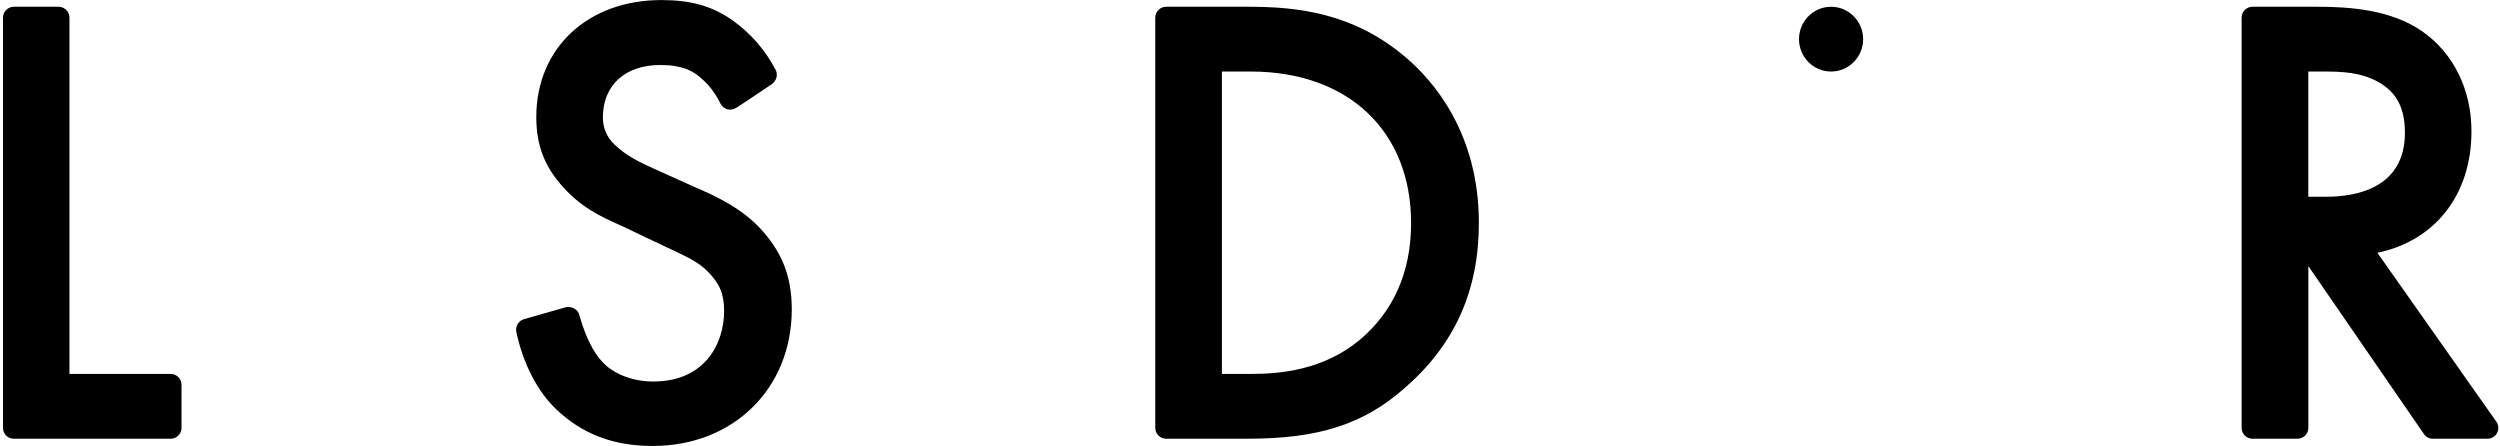 <svg width="538" height="96" viewBox="0 0 538 96" fill="none" xmlns="http://www.w3.org/2000/svg">
<g clip-path="url(#clip0_3244_30)">
<path d="M163.402 48.94C159.674 45.057 155.017 42.588 149.191 40.118L147.615 39.408L140.806 36.339C137.662 34.926 134.75 33.516 132.305 31.161C131.489 30.42 130.839 29.513 130.396 28.499C129.954 27.485 129.73 26.387 129.74 25.279C129.74 18.338 134.517 13.987 142.089 13.987C142.625 13.987 143.135 14.008 143.621 14.041H143.784C144.978 14.13 146.159 14.356 147.302 14.714C147.415 14.754 147.535 14.788 147.635 14.832C147.735 14.876 147.859 14.916 147.968 14.96C148.878 15.333 149.723 15.848 150.474 16.487C151.152 17.038 151.792 17.635 152.389 18.274C153.444 19.483 154.334 20.83 155.034 22.278C155.179 22.576 155.385 22.84 155.639 23.052C155.892 23.264 156.187 23.42 156.504 23.509C156.822 23.597 157.154 23.617 157.479 23.567C157.804 23.517 158.115 23.397 158.392 23.217C158.635 23.156 166.08 18.113 166.08 18.113C166.189 18.031 166.292 17.941 166.387 17.843C166.773 17.5 167.034 17.035 167.129 16.525C167.225 16.014 167.149 15.486 166.913 15.024C164.705 10.79 161.535 7.145 157.662 4.388C153.298 1.312 148.715 0.013 142.339 0.013H142.312C126.472 0.013 115.409 10.367 115.409 25.189C115.409 31.777 117.504 36.602 122.165 41.306C126.472 45.66 131.016 47.305 134.51 48.954L138.894 51.05L143.368 53.163C147.329 55.044 150.124 56.222 152.219 58.338C154.901 61.03 155.83 63.281 155.83 66.925C155.83 73.867 151.756 82.103 140.573 82.103C136.146 82.103 131.955 80.455 129.623 77.867C127.761 75.986 125.899 72.221 124.733 67.985C124.673 67.671 124.549 67.372 124.368 67.109C124.188 66.846 123.954 66.624 123.684 66.457C123.126 66.115 122.464 65.99 121.822 66.104L112.737 68.692C112.184 68.857 111.71 69.223 111.409 69.72C111.107 70.218 110.999 70.81 111.105 71.383C112.504 78.089 115.649 84.324 119.84 88.207C125.316 93.382 131.955 95.973 140.457 95.973C157.812 95.973 170.391 83.618 170.391 66.562C170.391 59.176 168.062 53.88 163.402 48.94Z" fill="black"/>
<path d="M394.045 15.394C397.856 15.394 400.944 12.274 400.944 8.425C400.944 4.577 397.856 1.457 394.045 1.457C390.235 1.457 387.146 4.577 387.146 8.425C387.146 12.274 390.235 15.394 394.045 15.394Z" fill="black"/>
<path d="M36.748 80.472H14.948V3.792C14.944 3.173 14.699 2.581 14.265 2.143C13.832 1.706 13.246 1.458 12.633 1.454H2.956C2.34 1.458 1.751 1.708 1.318 2.149C0.884 2.591 0.641 3.187 0.641 3.809V92.073C0.641 92.382 0.701 92.687 0.818 92.972C0.936 93.256 1.108 93.515 1.325 93.732C1.542 93.949 1.799 94.12 2.082 94.237C2.364 94.353 2.667 94.411 2.972 94.409H36.748C37.051 94.409 37.352 94.349 37.633 94.232C37.914 94.114 38.169 93.942 38.383 93.725C38.598 93.509 38.769 93.251 38.885 92.968C39.001 92.684 39.06 92.38 39.06 92.073V82.81C39.06 82.503 39.001 82.199 38.885 81.915C38.769 81.632 38.598 81.374 38.384 81.157C38.169 80.94 37.914 80.767 37.633 80.65C37.352 80.532 37.052 80.472 36.748 80.472Z" fill="black"/>
<path d="M302.493 12.329C291.247 2.746 279.135 1.454 268.765 1.454H250.946C250.328 1.454 249.735 1.702 249.297 2.143C248.86 2.585 248.614 3.184 248.614 3.809V92.073C248.614 92.382 248.675 92.687 248.792 92.972C248.91 93.256 249.082 93.515 249.298 93.732C249.515 93.949 249.772 94.12 250.055 94.237C250.338 94.353 250.641 94.411 250.946 94.409H268.638C283.712 94.409 293.416 91.293 302.107 83.661C312.97 74.321 318.253 62.655 318.253 47.995C318.253 28.547 308.376 17.298 302.493 12.329ZM292.713 73.066C284.751 79.704 275.457 80.468 269.158 80.468H262.955V15.394H269.158C290.121 15.394 303.666 28.18 303.666 47.998C303.666 58.443 299.975 66.881 292.713 73.066Z" fill="black"/>
<path d="M537.195 90.717L511.615 54.401C524.04 51.807 531.858 41.915 531.858 28.277C531.858 19.304 528.008 11.454 521.295 6.767C514.583 2.079 505.715 1.454 498.749 1.454H484.728C484.11 1.454 483.517 1.702 483.079 2.143C482.642 2.585 482.396 3.184 482.396 3.809V92.073C482.396 92.382 482.457 92.687 482.574 92.972C482.692 93.256 482.864 93.515 483.081 93.732C483.297 93.949 483.555 94.12 483.838 94.237C484.12 94.353 484.423 94.411 484.728 94.409H494.426C494.731 94.411 495.034 94.353 495.316 94.237C495.599 94.12 495.856 93.949 496.073 93.732C496.29 93.515 496.462 93.256 496.58 92.972C496.697 92.687 496.757 92.382 496.757 92.073V57.265L521.628 93.406C521.84 93.717 522.123 93.972 522.454 94.148C522.785 94.323 523.153 94.415 523.527 94.415H535.32C535.746 94.417 536.165 94.3 536.53 94.076C536.894 93.853 537.191 93.532 537.386 93.148C537.581 92.765 537.667 92.335 537.636 91.906C537.604 91.476 537.455 91.063 537.205 90.714L537.195 90.717ZM517.541 28.543C517.541 40.559 506.921 42.339 500.592 42.339H496.747V15.394H500.308C503.913 15.394 508.067 15.565 511.758 17.615C515.755 19.852 517.534 23.217 517.534 28.543H517.541Z" fill="black"/>
</g>
<defs>
<clipPath id="clip0_3244_30">
<rect width="537" height="96" fill="white" transform="translate(0.625)"/>
</clipPath>
</defs>
</svg>
